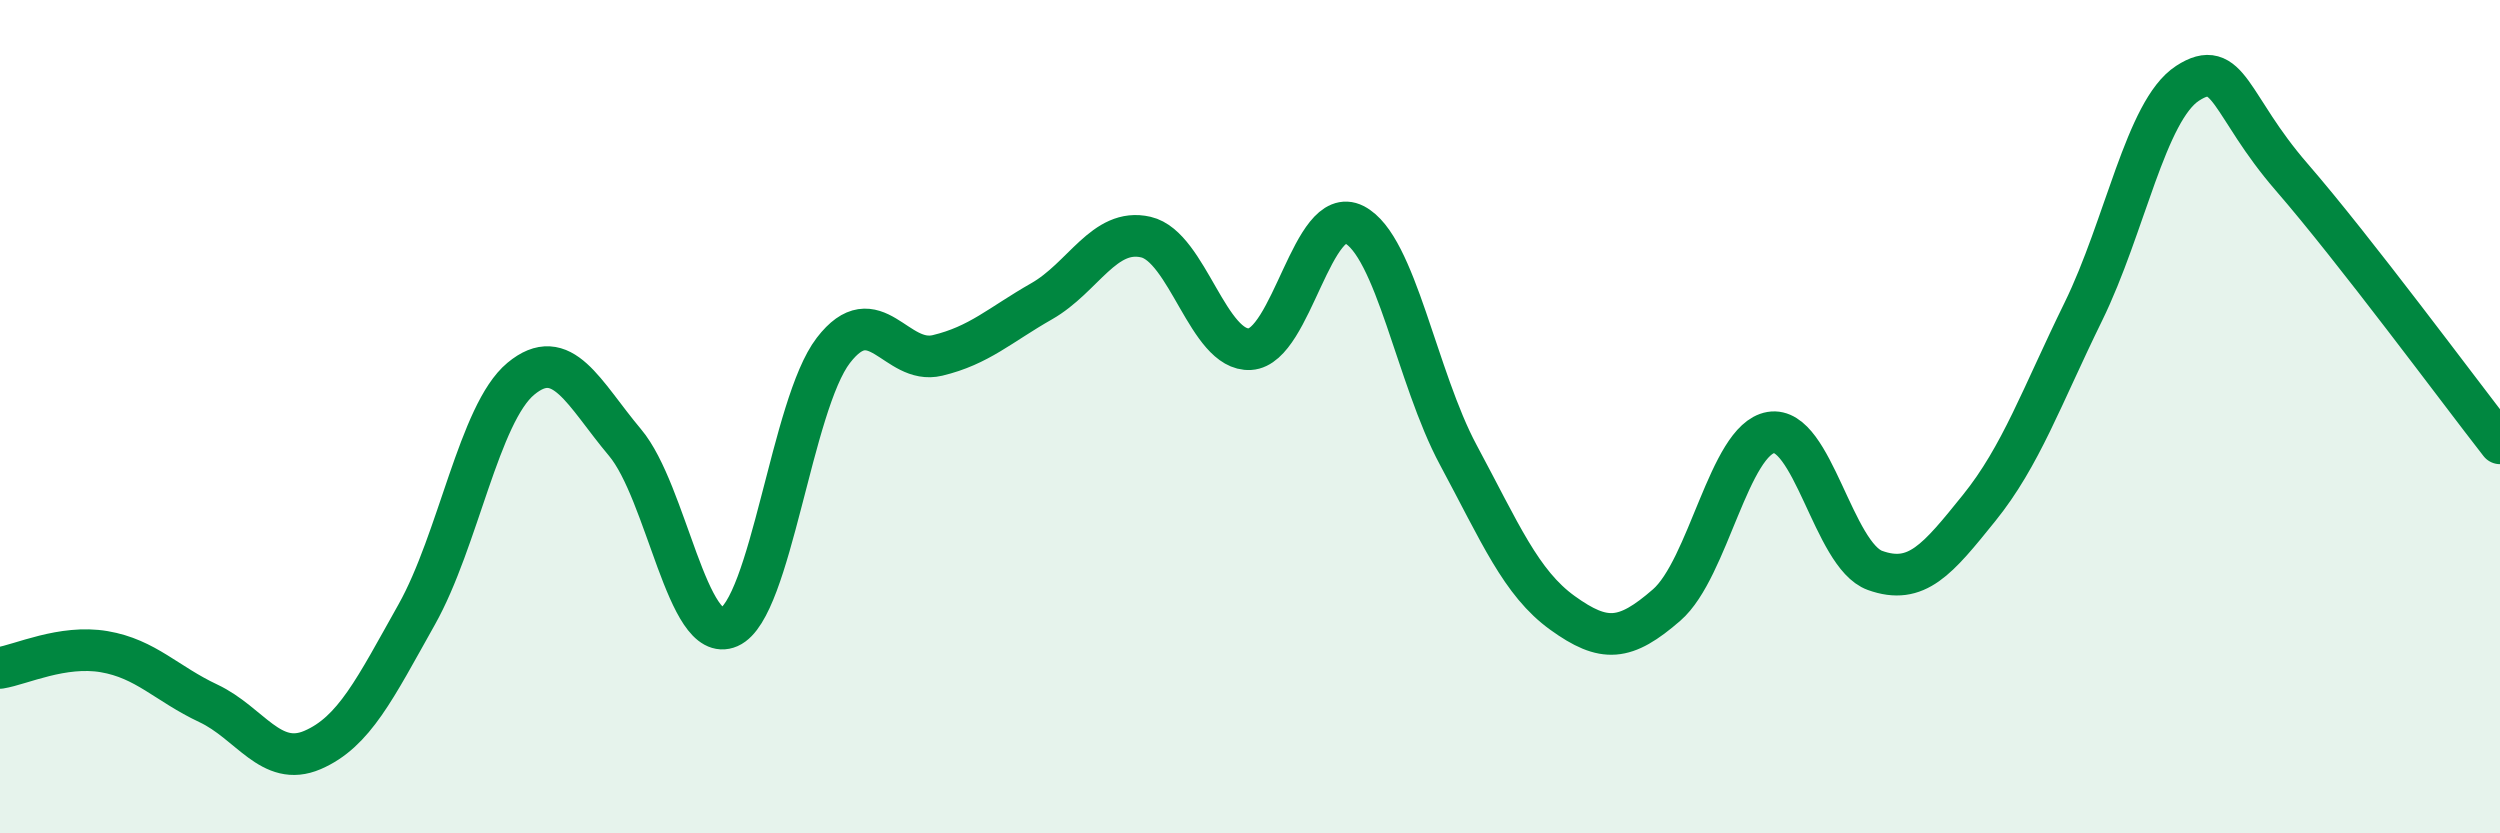 
    <svg width="60" height="20" viewBox="0 0 60 20" xmlns="http://www.w3.org/2000/svg">
      <path
        d="M 0,16.03 C 0.5,15.95 1.5,15.47 2.5,15.64 C 3.5,15.81 4,16.41 5,16.88 C 6,17.35 6.5,18.43 7.5,18 C 8.5,17.57 9,16.53 10,14.75 C 11,12.97 11.5,9.92 12.5,9.09 C 13.5,8.26 14,9.43 15,10.62 C 16,11.81 16.5,15.49 17.5,15.05 C 18.5,14.61 19,9.71 20,8.41 C 21,7.11 21.5,8.77 22.5,8.53 C 23.5,8.29 24,7.8 25,7.23 C 26,6.66 26.5,5.46 27.5,5.69 C 28.5,5.92 29,8.44 30,8.38 C 31,8.32 31.5,4.88 32.5,5.39 C 33.5,5.9 34,9.06 35,10.92 C 36,12.78 36.5,13.99 37.5,14.71 C 38.5,15.43 39,15.39 40,14.52 C 41,13.65 41.5,10.55 42.5,10.38 C 43.5,10.21 44,13.33 45,13.69 C 46,14.05 46.5,13.43 47.5,12.19 C 48.5,10.95 49,9.52 50,7.48 C 51,5.44 51.5,2.65 52.5,2 C 53.5,1.35 53.5,2.52 55,4.25 C 56.5,5.98 59,9.36 60,10.64L60 20L0 20Z"
        fill="#008740"
        opacity="0.1"
        stroke-linecap="round"
        stroke-linejoin="round"
      />
      <path
        d="M 0,16.03 C 0.5,15.95 1.5,15.47 2.5,15.64 C 3.5,15.81 4,16.41 5,16.88 C 6,17.35 6.5,18.43 7.5,18 C 8.5,17.57 9,16.53 10,14.75 C 11,12.97 11.5,9.92 12.5,9.09 C 13.5,8.26 14,9.43 15,10.62 C 16,11.81 16.5,15.49 17.5,15.05 C 18.5,14.61 19,9.71 20,8.41 C 21,7.11 21.5,8.77 22.5,8.53 C 23.5,8.29 24,7.8 25,7.23 C 26,6.66 26.5,5.46 27.5,5.69 C 28.5,5.92 29,8.44 30,8.38 C 31,8.32 31.5,4.88 32.5,5.39 C 33.5,5.9 34,9.06 35,10.92 C 36,12.78 36.5,13.99 37.5,14.71 C 38.5,15.43 39,15.39 40,14.52 C 41,13.65 41.5,10.55 42.5,10.38 C 43.5,10.21 44,13.33 45,13.69 C 46,14.05 46.5,13.43 47.5,12.19 C 48.5,10.95 49,9.52 50,7.48 C 51,5.44 51.5,2.65 52.5,2 C 53.5,1.35 53.5,2.52 55,4.25 C 56.5,5.98 59,9.36 60,10.64"
        stroke="#008740"
        stroke-width="1"
        fill="none"
        stroke-linecap="round"
        stroke-linejoin="round"
      />
    </svg>
  